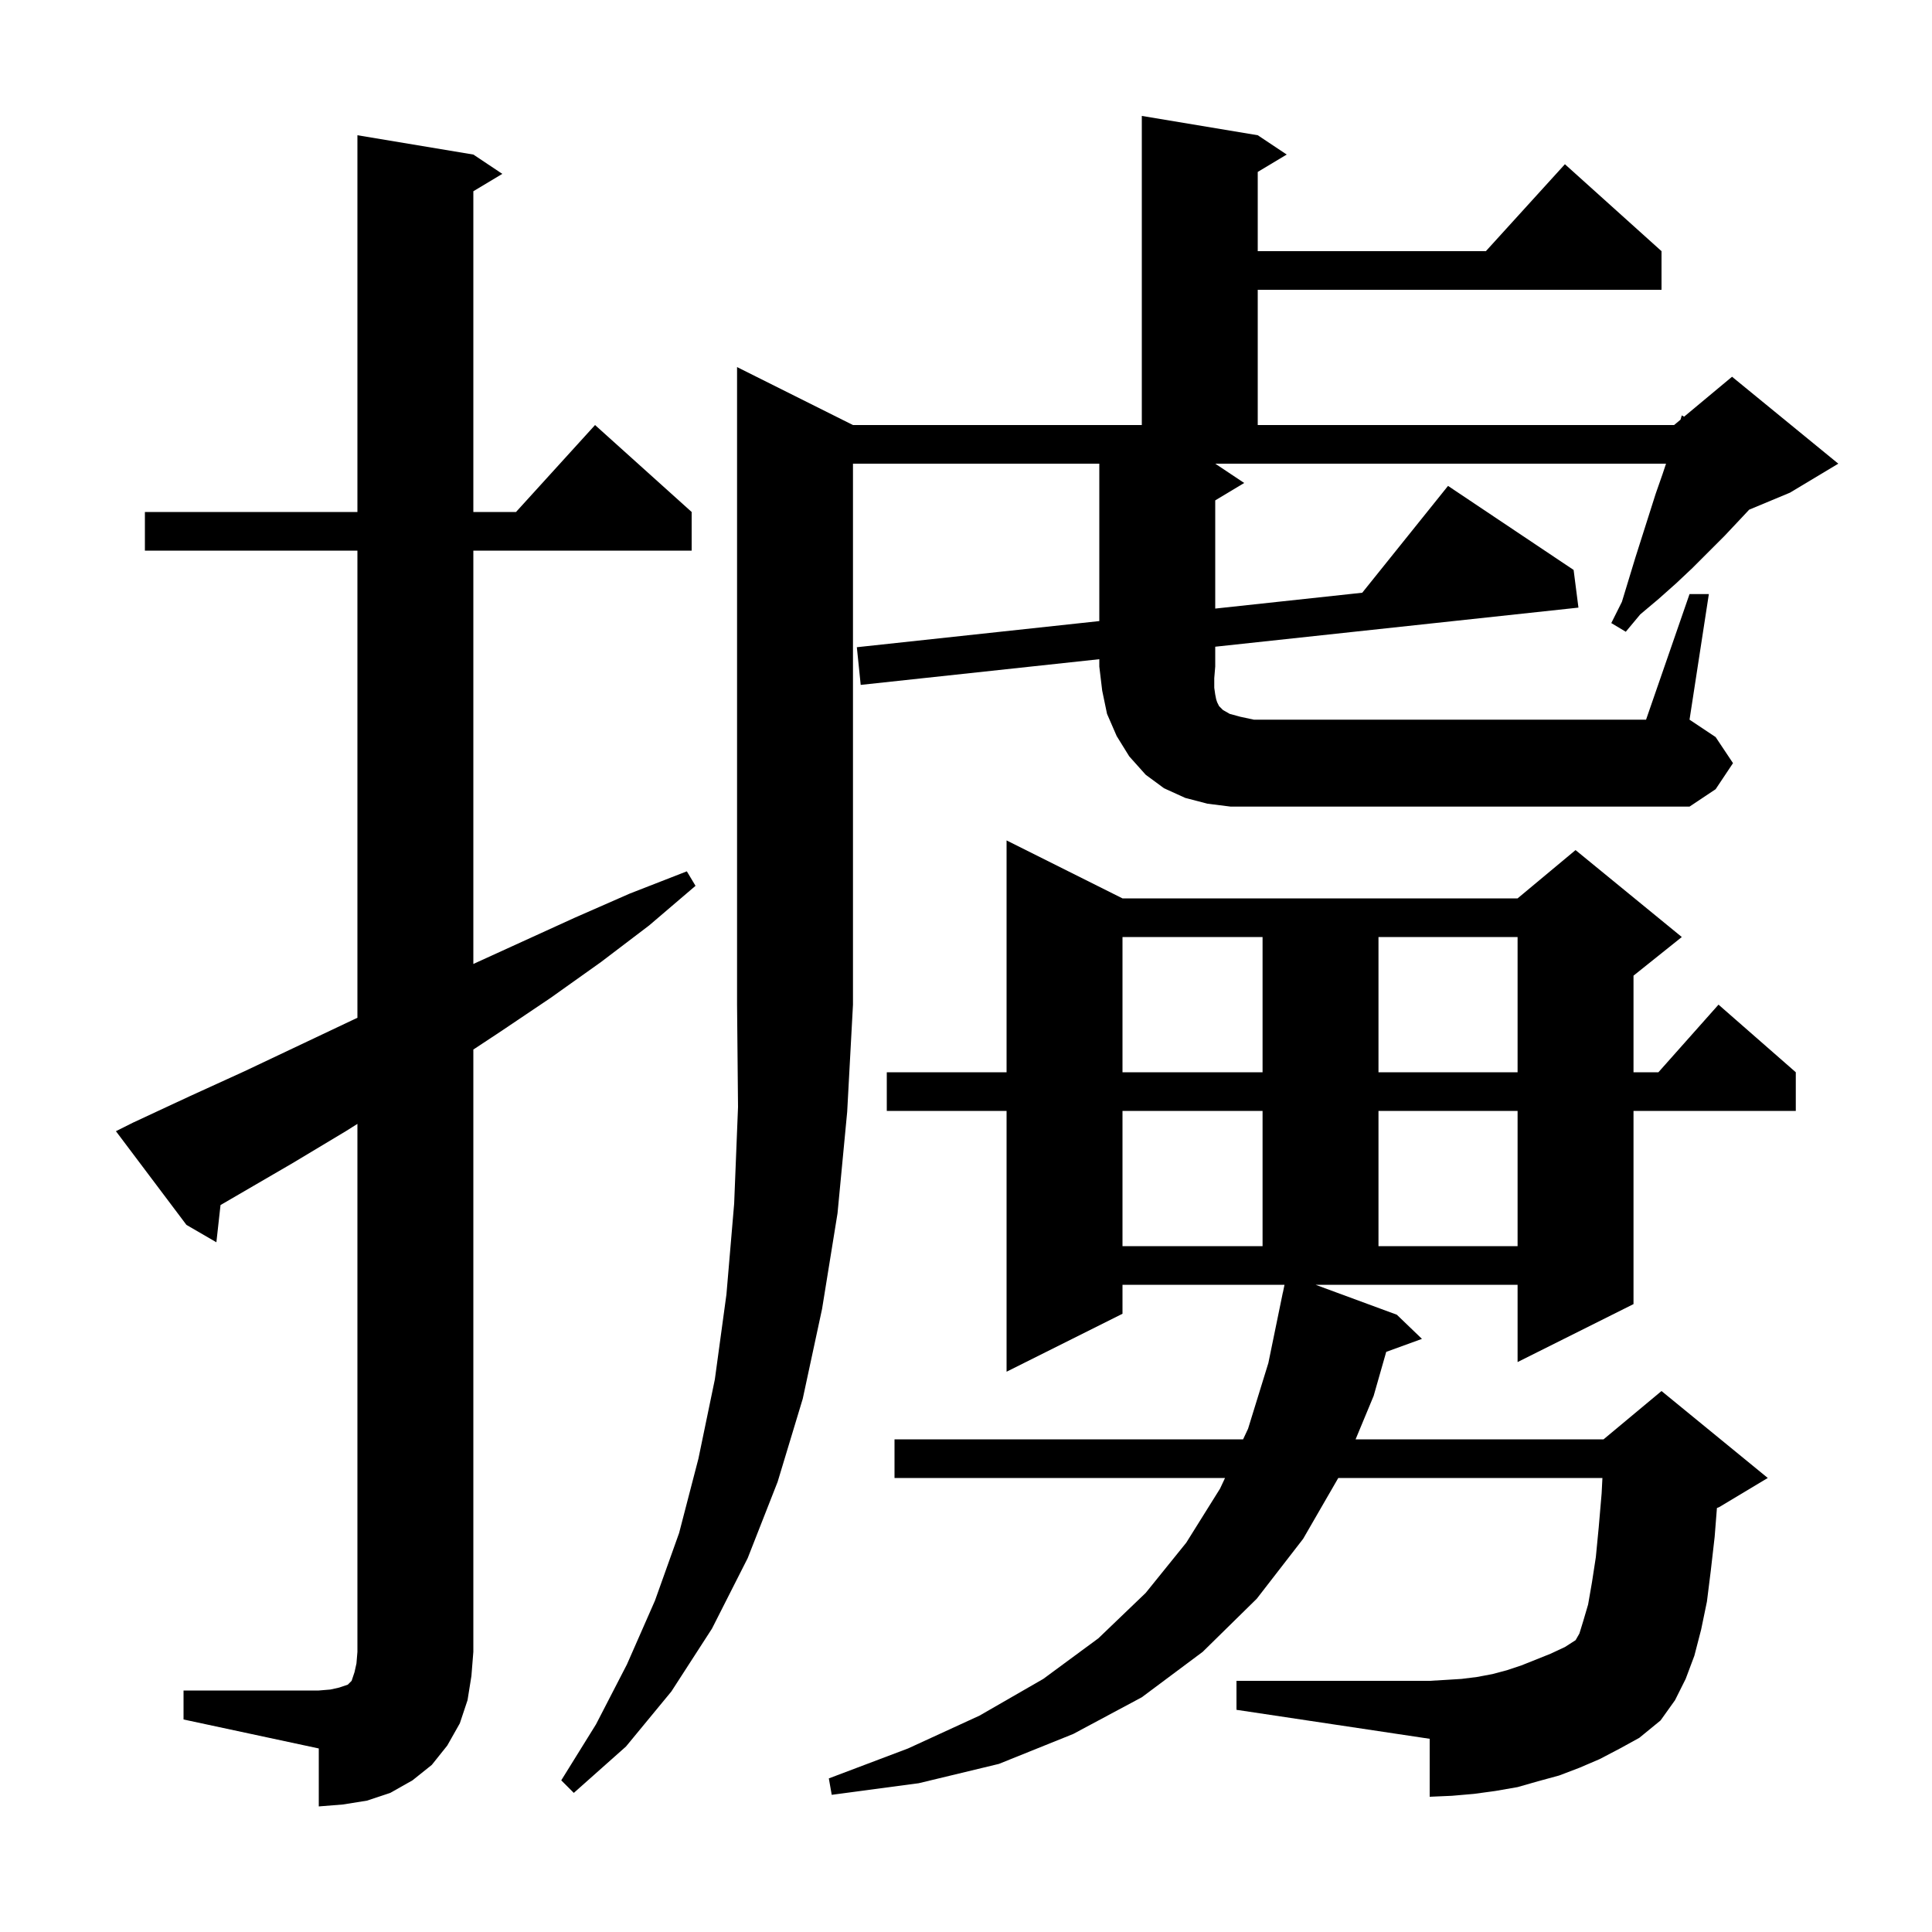 <svg xmlns="http://www.w3.org/2000/svg" xmlns:xlink="http://www.w3.org/1999/xlink" version="1.1" baseProfile="full" viewBox="0 0 200 200" width="200" height="200"><g fill="currentColor"><path d="M 19.0 175.0 L 33.0 175.0 L 34.2 174.9 L 35.1 174.7 L 36.0 174.4 L 36.4 174.0 L 36.7 173.1 L 36.9 172.2 L 37.0 171.0 L 37.0 116.344 L 35.8 117.1 L 30.3 120.4 L 22.828 124.747 L 22.4 128.6 L 19.3 126.8 L 12.0 117.1 L 13.8 116.2 L 19.6 113.5 L 25.3 110.9 L 36.7 105.5 L 37.0 105.363 L 37.0 57.0 L 15.0 57.0 L 15.0 53.0 L 37.0 53.0 L 37.0 14.0 L 49.0 16.0 L 52.0 18.0 L 49.0 19.8 L 49.0 53.0 L 53.418 53.0 L 61.6 44.0 L 71.6 53.0 L 71.6 57.0 L 49.0 57.0 L 49.0 99.789 L 59.5 95.0 L 65.2 92.5 L 71.1 90.2 L 72.0 91.7 L 67.2 95.8 L 62.2 99.6 L 57.0 103.3 L 51.8 106.8 L 49.0 108.649 L 49.0 171.0 L 48.8 173.5 L 48.4 176.0 L 47.6 178.4 L 46.3 180.7 L 44.7 182.7 L 42.7 184.3 L 40.4 185.6 L 38.0 186.4 L 35.5 186.8 L 33.0 187.0 L 33.0 181.0 L 19.0 178.0 Z M 144.6 136.1 L 147.2 138.6 L 143.501 139.945 L 142.2 144.5 L 140.33 149.0 L 166.0 149.0 L 172.0 144.0 L 183.0 153.0 L 178.0 156.0 L 177.736 156.11 L 177.5 159.1 L 177.1 162.6 L 176.7 165.8 L 176.1 168.7 L 175.4 171.4 L 174.5 173.8 L 173.4 176.0 L 171.9 178.1 L 169.7 179.9 L 167.7 181.0 L 165.6 182.1 L 163.5 183.0 L 161.4 183.8 L 159.2 184.4 L 157.1 185.0 L 154.8 185.4 L 152.6 185.7 L 150.3 185.9 L 148.0 186.0 L 148.0 180.0 L 128.0 177.0 L 128.0 174.0 L 148.0 174.0 L 149.7 173.9 L 151.3 173.8 L 152.9 173.6 L 154.5 173.3 L 156.0 172.9 L 157.5 172.4 L 160.5 171.2 L 162.0 170.5 L 163.106 169.789 L 163.5 169.1 L 163.9 167.8 L 164.4 166.1 L 164.8 163.8 L 165.2 161.2 L 165.5 158.1 L 165.8 154.6 L 165.882 153.0 L 138.538 153.0 L 134.9 159.3 L 130.1 165.5 L 124.5 171.0 L 118.2 175.7 L 111.1 179.5 L 103.4 182.6 L 95.1 184.6 L 86.1 185.8 L 85.8 184.1 L 94.0 181.0 L 101.4 177.6 L 108.0 173.8 L 113.7 169.6 L 118.6 164.9 L 122.8 159.7 L 126.3 154.1 L 126.815 153.0 L 92.6 153.0 L 92.6 149.0 L 128.685 149.0 L 129.2 147.9 L 131.3 141.1 L 132.8 133.8 L 132.807 133.801 L 132.972 133.0 L 116.2 133.0 L 116.2 136.0 L 104.2 142.0 L 104.2 115.0 L 91.8 115.0 L 91.8 111.0 L 104.2 111.0 L 104.2 87.0 L 116.2 93.0 L 157.1 93.0 L 163.1 88.0 L 174.1 97.0 L 169.1 101.0 L 169.1 111.0 L 171.678 111.0 L 177.9 104.0 L 185.9 111.0 L 185.9 115.0 L 169.1 115.0 L 169.1 135.0 L 157.1 141.0 L 157.1 133.0 L 136.186 133.0 Z M 116.2 115.0 L 116.2 129.0 L 130.7 129.0 L 130.7 115.0 Z M 142.7 115.0 L 142.7 129.0 L 157.1 129.0 L 157.1 115.0 Z M 116.2 97.0 L 116.2 111.0 L 130.7 111.0 L 130.7 97.0 Z M 142.7 97.0 L 142.7 111.0 L 157.1 111.0 L 157.1 97.0 Z M 174.9 61.5 L 176.9 61.5 L 174.9 74.5 L 177.6 76.3 L 179.4 79.0 L 177.6 81.7 L 174.9 83.5 L 127.4 83.5 L 125.0 83.2 L 122.7 82.6 L 120.5 81.6 L 118.6 80.2 L 116.9 78.3 L 115.6 76.2 L 114.6 73.9 L 114.1 71.5 L 113.8 69.0 L 113.8 68.241 L 89.1 70.9 L 88.7 67.0 L 113.8 64.294 L 113.8 48.0 L 88.3 48.0 L 88.3 104.0 L 87.7 115.1 L 86.7 125.6 L 85.1 135.5 L 83.1 144.8 L 80.5 153.4 L 77.4 161.3 L 73.7 168.6 L 69.5 175.1 L 64.8 180.8 L 59.4 185.6 L 58.1 184.3 L 61.7 178.5 L 64.9 172.3 L 67.8 165.7 L 70.3 158.7 L 72.3 151.0 L 74.0 142.8 L 75.2 134.0 L 76.0 124.6 L 76.4 114.6 L 76.3 104.0 L 76.3 38.0 L 88.3 44.0 L 118.2 44.0 L 118.2 12.0 L 130.2 14.0 L 133.2 16.0 L 130.2 17.8 L 130.2 26.0 L 153.818 26.0 L 162.0 17.0 L 172.0 26.0 L 172.0 30.0 L 130.2 30.0 L 130.2 44.0 L 173.3 44.0 L 173.967 43.444 L 174.1 43.0 L 174.338 43.135 L 179.3 39.0 L 190.3 48.0 L 185.3 51.0 L 181.074 52.761 L 180.1 53.8 L 178.5 55.5 L 175.2 58.8 L 173.5 60.4 L 171.7 62.0 L 169.8 63.6 L 168.3 65.4 L 166.8 64.5 L 167.9 62.3 L 169.3 57.7 L 171.4 51.1 L 172.1 49.1 L 172.467 48.0 L 125.8 48.0 L 128.8 50.0 L 125.8 51.8 L 125.8 63.0 L 141.019 61.359 L 149.9 50.3 L 162.9 59.0 L 163.4 62.9 L 125.8 66.948 L 125.8 69.0 L 125.7 70.2 L 125.7 71.2 L 125.8 71.9 L 125.9 72.4 L 126.0 72.7 L 126.2 73.1 L 126.6 73.5 L 127.3 73.9 L 128.4 74.2 L 129.8 74.5 L 170.4 74.5 Z "/></g></svg>